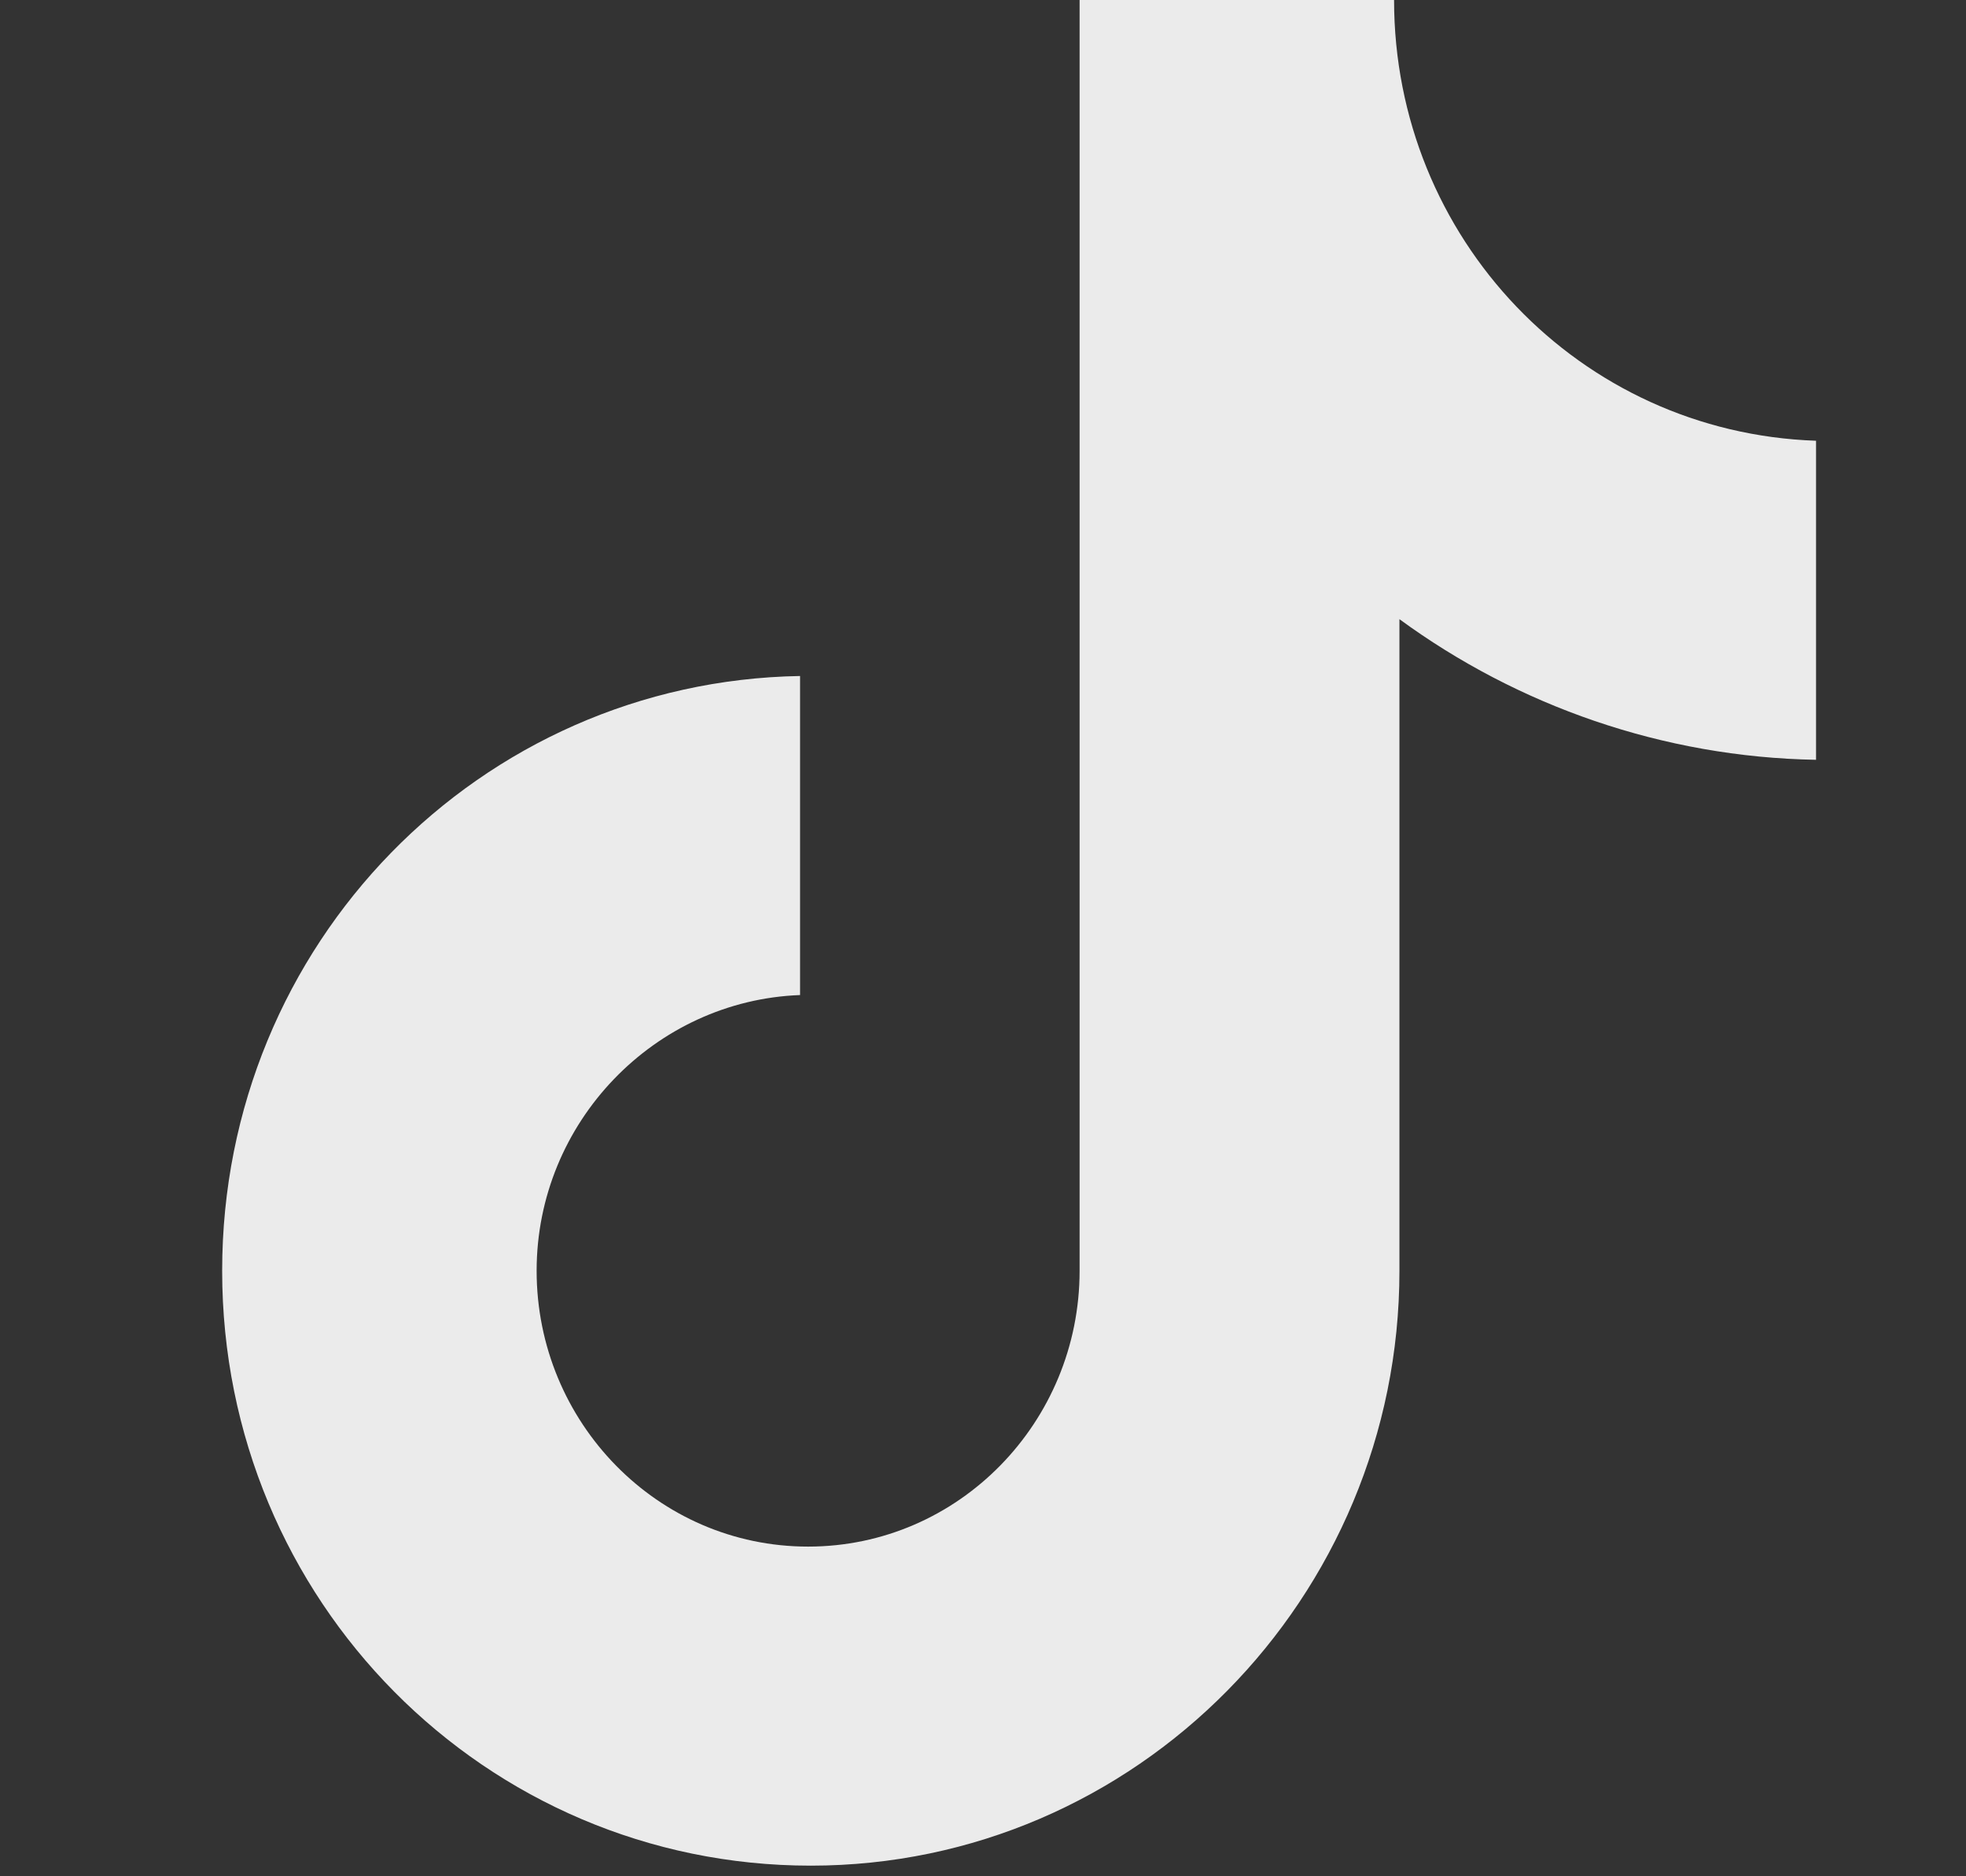 <svg width="22" height="21" viewBox="0 0 22 21" fill="none" xmlns="http://www.w3.org/2000/svg">
<rect x="0" y="0" width="22" height="21" fill="#333333" stroke="none"/>
<g clip-path="url(#clip0_1395_1489)">
<path d="M15.6 0H12.081V14.223C12.081 15.918 10.727 17.31 9.043 17.31C7.358 17.31 6.005 15.918 6.005 14.223C6.005 12.559 7.328 11.197 8.953 11.137V7.566C5.373 7.626 2.486 10.562 2.486 14.223C2.486 17.916 5.433 20.881 9.073 20.881C12.712 20.881 15.66 17.885 15.66 14.223V6.93C16.983 7.899 18.608 8.474 20.322 8.504V4.933C17.675 4.842 15.6 2.663 15.6 0Z" fill="#EBEBEB"/>
</g>
<defs>
<clipPath id="clip0_1395_1489">
<rect width="20.881" height="20.881" fill="white" transform="translate(0.746)"/>
</clipPath>
</defs>
</svg>
